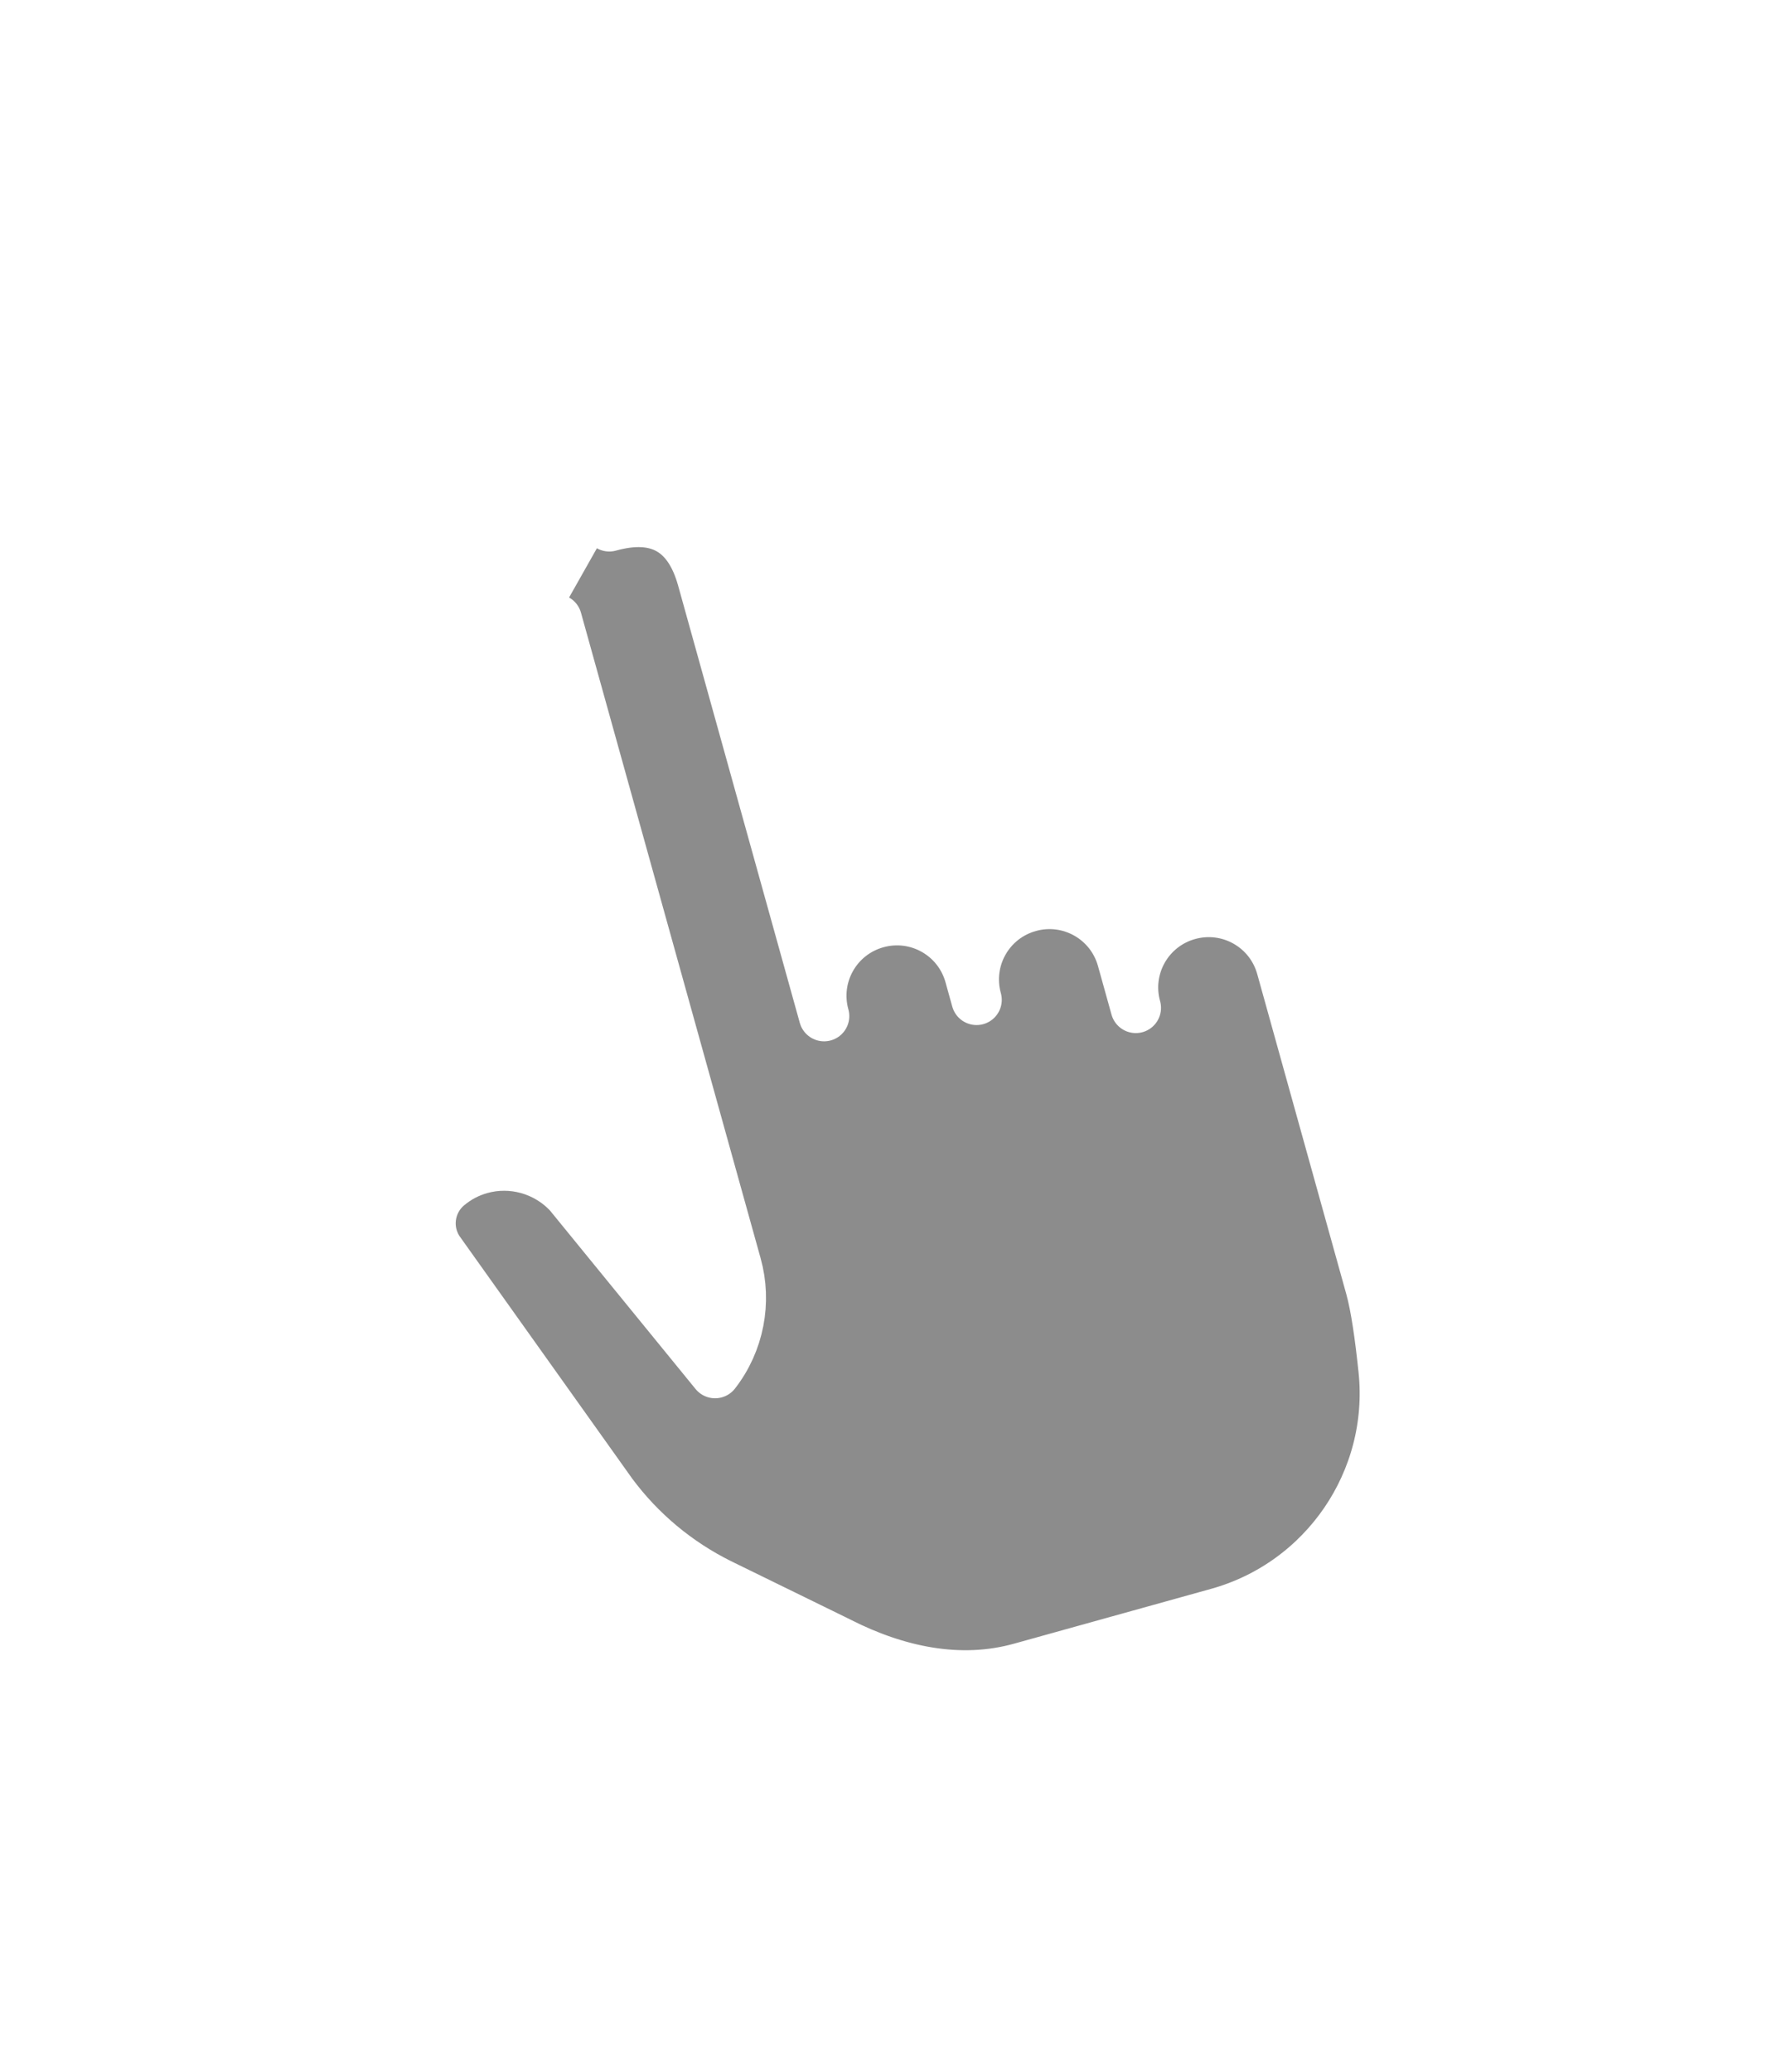 <?xml version="1.0" encoding="UTF-8"?> <svg xmlns="http://www.w3.org/2000/svg" width="75" height="87" viewBox="0 0 75 87" fill="none"><g filter="url(#filter0_d_10_53)"><path d="M19.062 20.996L17.219 19.955" stroke="white" stroke-width="2.117" stroke-miterlimit="10" stroke-linecap="round" stroke-linejoin="round"></path><path d="M24.167 17.001L23.6 14.961" stroke="white" stroke-width="2.117" stroke-miterlimit="10" stroke-linecap="round" stroke-linejoin="round"></path><path d="M30.602 17.784L31.643 15.941" stroke="white" stroke-width="2.117" stroke-miterlimit="10" stroke-linecap="round" stroke-linejoin="round"></path><path d="M34.596 22.889L36.636 22.321" stroke="white" stroke-width="2.117" stroke-miterlimit="10" stroke-linecap="round" stroke-linejoin="round"></path><path d="M16.238 27.998L18.278 27.43" stroke="white" stroke-width="2.117" stroke-miterlimit="10" stroke-linecap="round" stroke-linejoin="round"></path><path d="M25.586 22.099C27.625 21.532 28.929 22.268 29.497 24.307C30.064 26.347 34.606 42.665 34.606 42.665C34.134 40.972 35.121 39.225 36.814 38.754C38.507 38.283 40.254 39.269 40.725 40.962L41.009 41.982C40.538 40.289 41.524 38.542 43.217 38.071C44.91 37.6 46.657 38.586 47.128 40.279L47.696 42.319C47.224 40.626 48.211 38.879 49.904 38.408C51.597 37.937 53.344 38.923 53.815 40.616C53.815 40.616 56.738 51.121 57.556 54.058C57.783 54.874 57.96 56.143 58.105 57.532C58.582 62.168 55.629 66.484 51.142 67.733L42.86 70.037C40.29 70.753 37.645 70.17 35.265 68.964C35.245 68.97 35.239 68.95 35.239 68.95L30.227 66.498C28.442 65.611 26.898 64.326 25.705 62.724L18.454 52.544C17.841 51.682 17.994 50.497 18.793 49.813C19.22 49.452 19.681 49.214 20.191 49.072C21.476 48.715 22.92 49.084 23.892 50.13L30.029 57.653C31.033 56.362 31.353 54.669 30.922 53.119C30.922 53.119 23.945 28.05 23.377 26.01" fill="#1A1A1A" fill-opacity="0.5" stroke="white" stroke-width="2.117" stroke-miterlimit="10" stroke-linecap="round" stroke-linejoin="round"></path></g><defs><filter id="filter0_d_10_53" x="0.18" y="-1.098" width="74.033" height="87.506" filterUnits="userSpaceOnUse" color-interpolation-filters="sRGB"><feFlood flood-opacity="0" result="BackgroundImageFix"></feFlood><feColorMatrix in="SourceAlpha" type="matrix" values="0 0 0 0 0 0 0 0 0 0 0 0 0 0 0 0 0 0 127 0" result="hardAlpha"></feColorMatrix><feOffset></feOffset><feGaussianBlur stdDeviation="7.5"></feGaussianBlur><feComposite in2="hardAlpha" operator="out"></feComposite><feColorMatrix type="matrix" values="0 0 0 0 0 0 0 0 0 0 0 0 0 0 0 0 0 0 1 0"></feColorMatrix><feBlend mode="normal" in2="BackgroundImageFix" result="effect1_dropShadow_10_53"></feBlend><feBlend mode="normal" in="SourceGraphic" in2="effect1_dropShadow_10_53" result="shape"></feBlend></filter></defs></svg> 